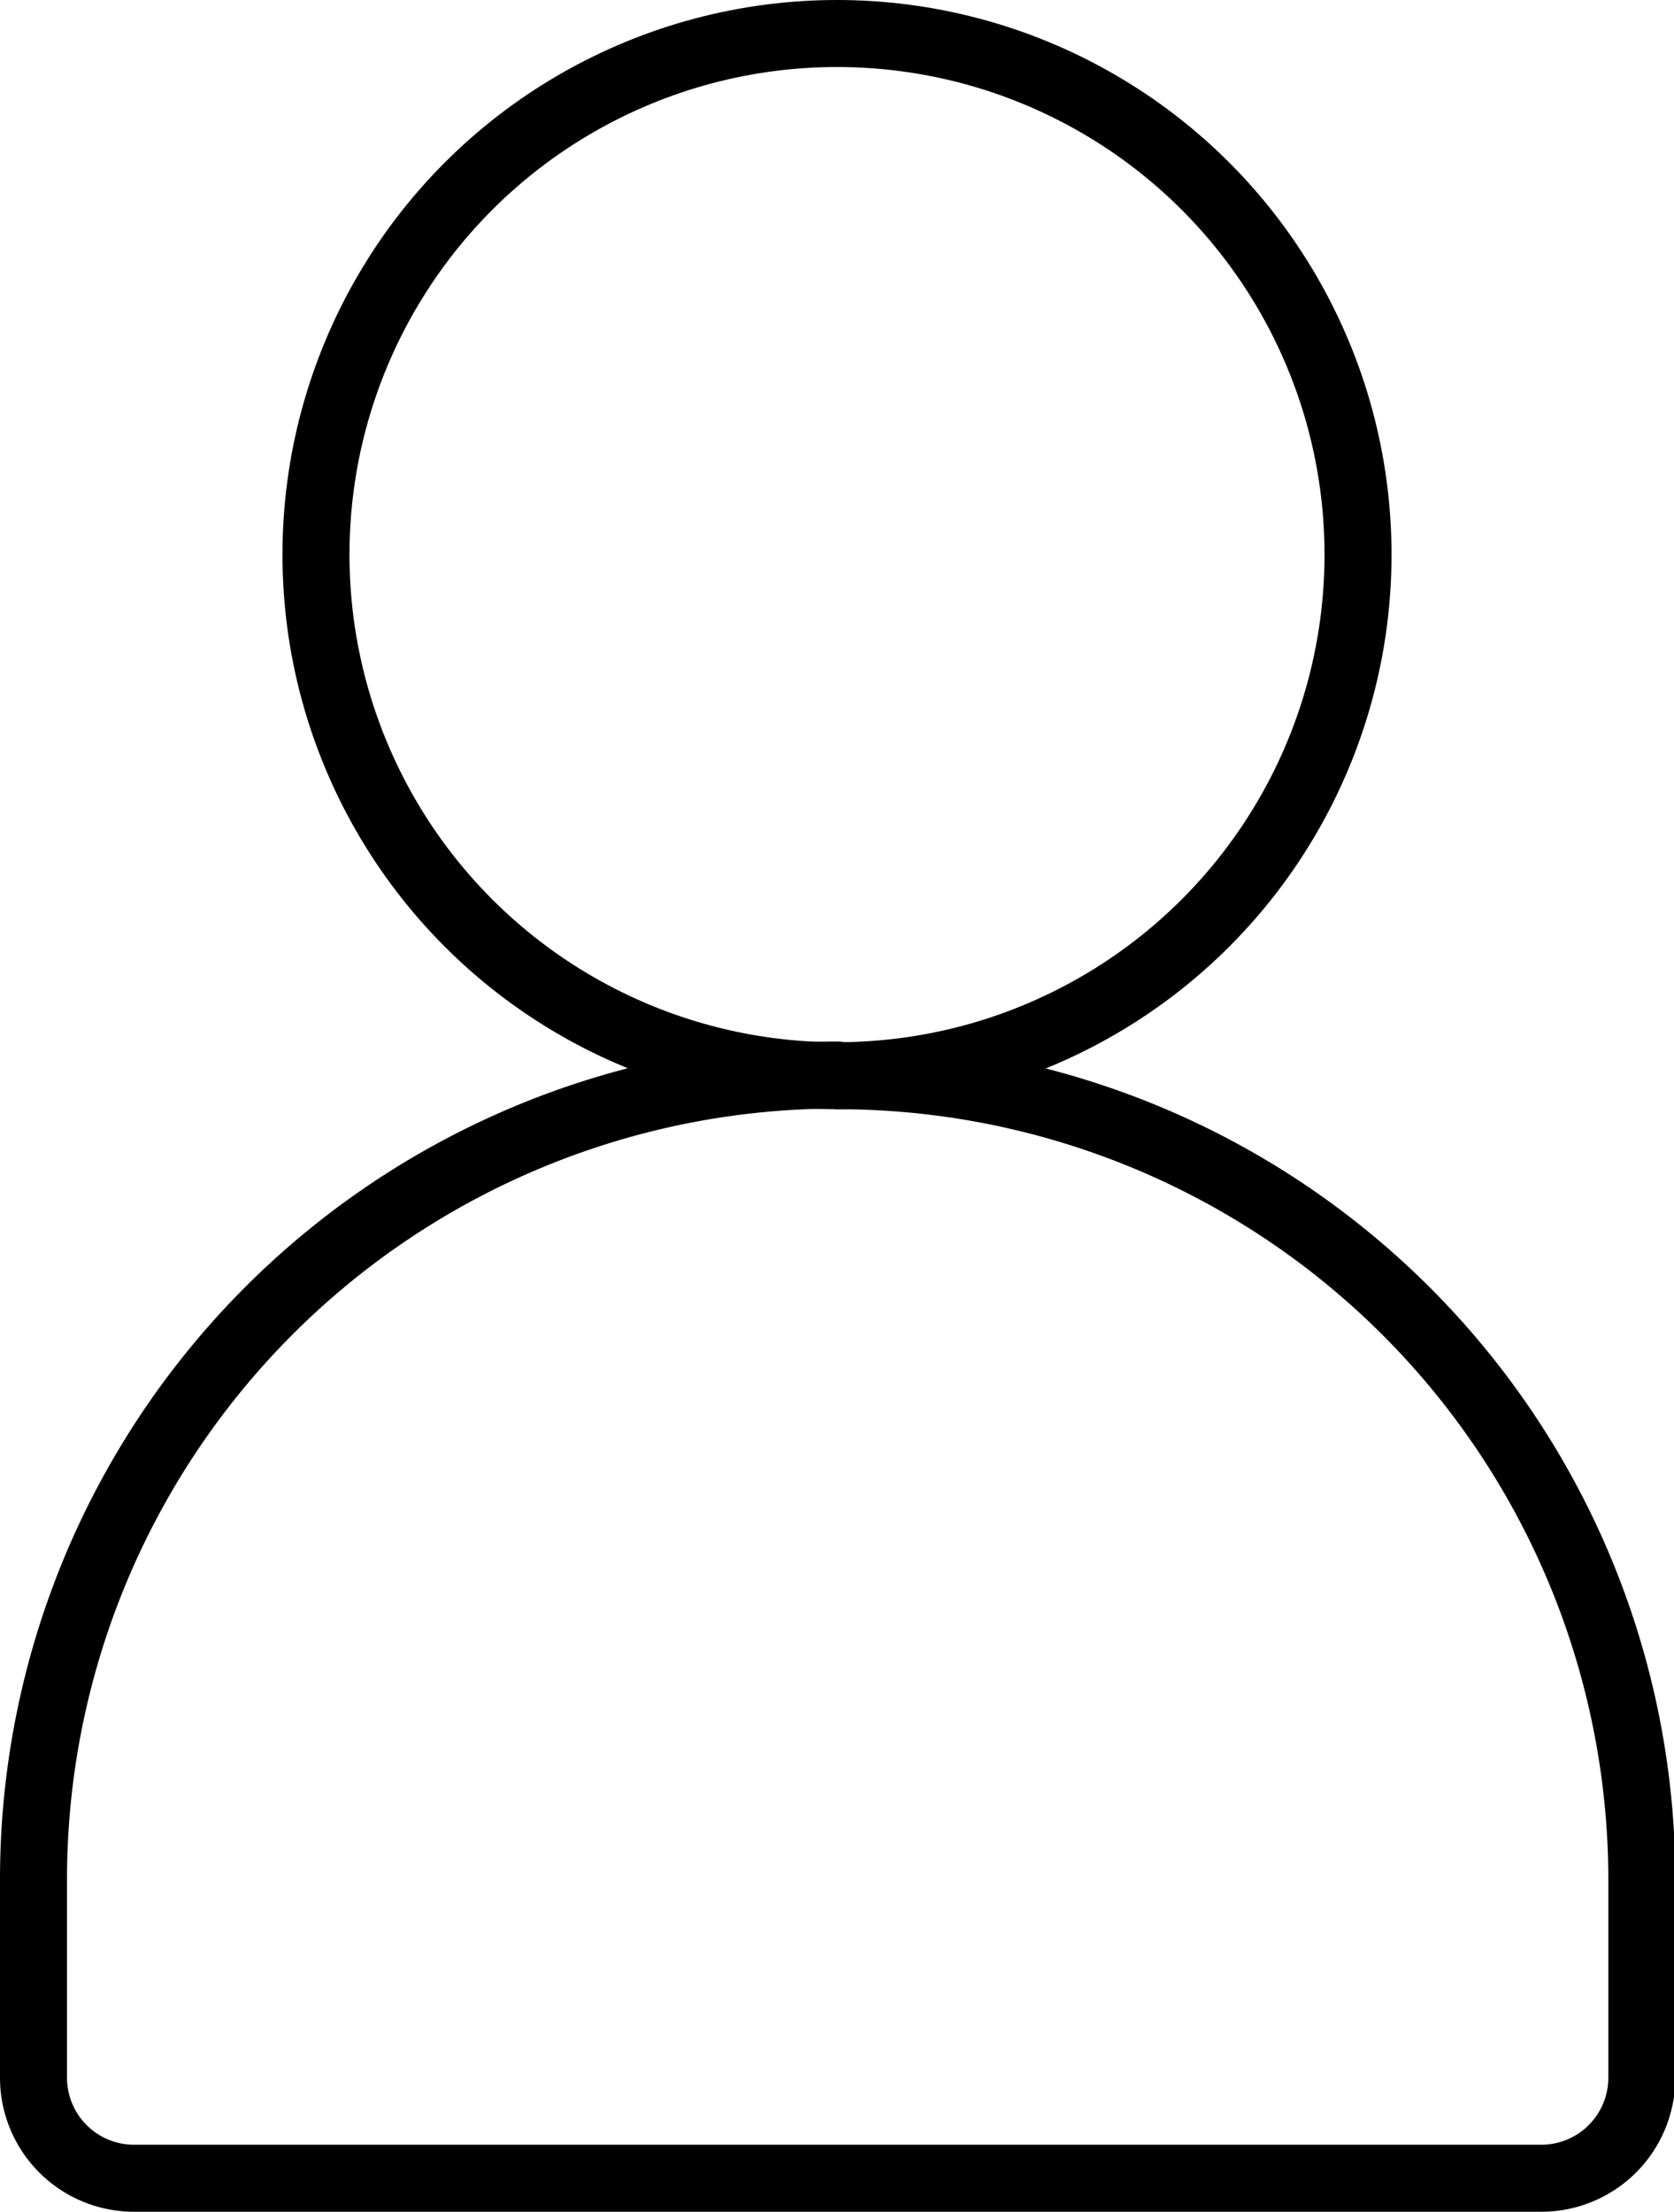 <svg xmlns="http://www.w3.org/2000/svg" viewBox="0 0 49.96 66"><defs><style>.cls-1{fill:none;stroke:#000;stroke-linejoin:round;stroke-width:2px;}</style></defs><title>Asset 159</title><g id="Layer_2" data-name="Layer 2"><g id="Layer_2-2" data-name="Layer 2"><path class="cls-1" d="M25,32.1h0a24,24,0,0,1,24,24V62a3,3,0,0,1-3,3H4a3,3,0,0,1-3-3V56.08a24,24,0,0,1,24-24Z"/><circle class="cls-1" cx="24.98" cy="16.55" r="15.55"/></g></g></svg>